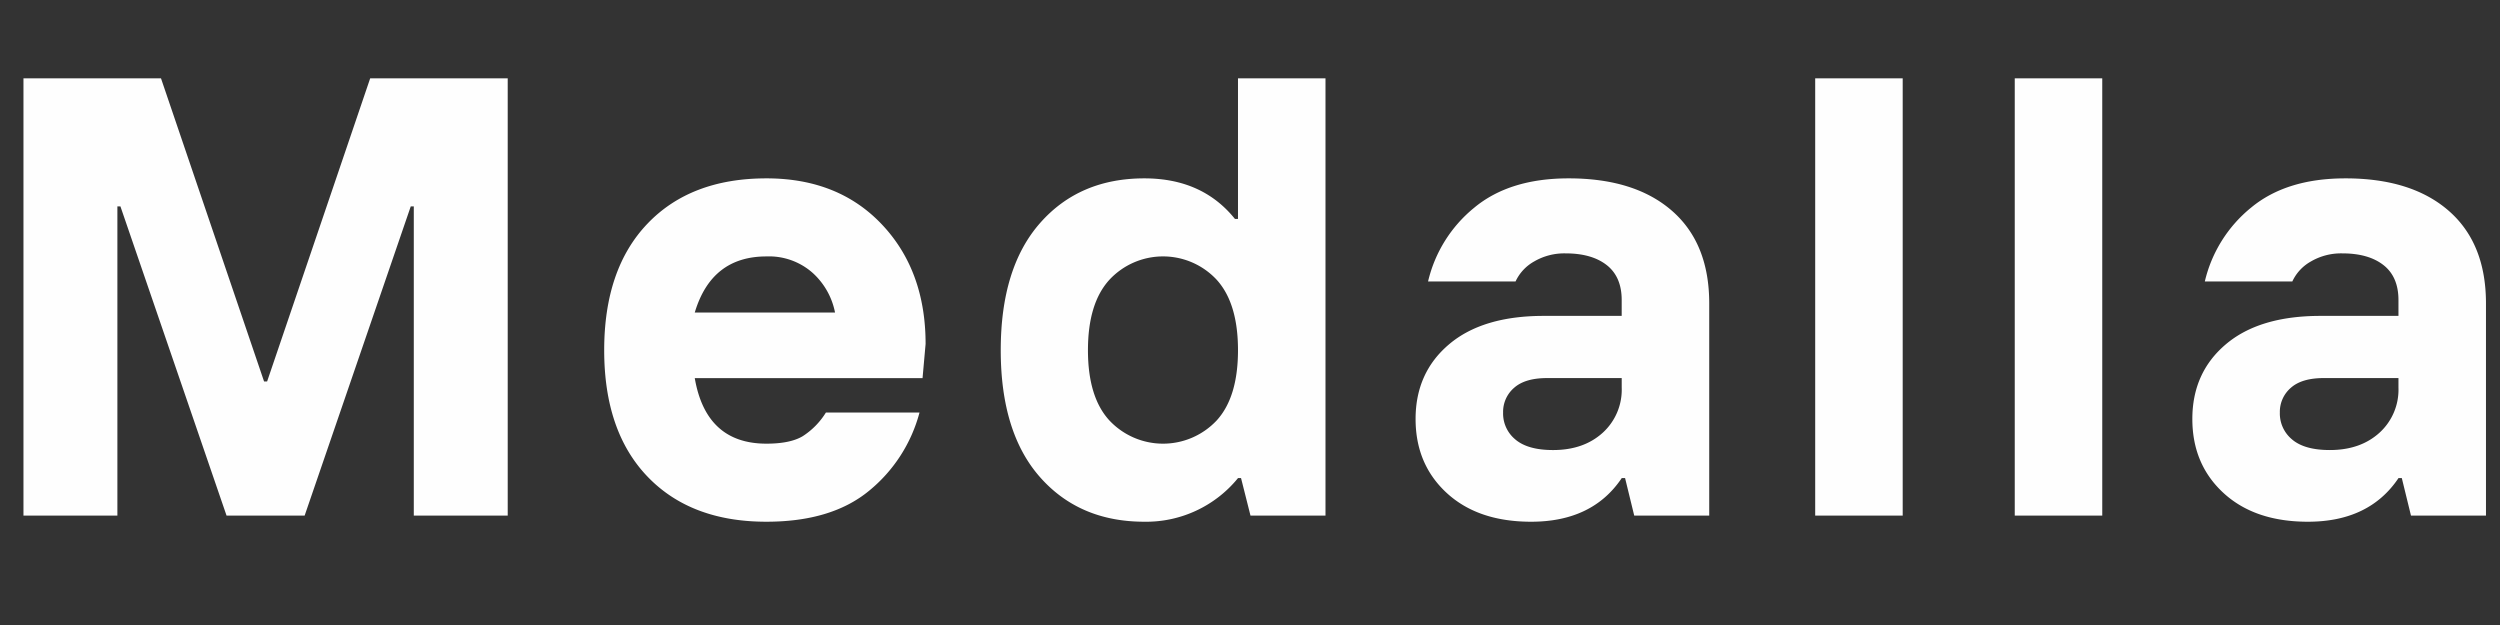 <svg xmlns="http://www.w3.org/2000/svg" width="600" height="150" viewBox="0 0 600 150">
  <rect x="0" y="0" width="600" height="150" fill="#333333" stroke="none"/>
  <defs>
    <style>
      .cls-1 {
        fill: #fefefe;
        fill-rule: evenodd;
      }
    </style>
  </defs>
  <path id="Medalla_copiar" data-name="Medalla copiar" class="cls-1" d="M28.173,123.751V49.54h0.732l25.469,74.211H73.11L98.578,49.54H99.31v74.211h22.541V18.8H88.844L64.108,91.549H63.376L38.639,18.8H5.632V123.751H28.173Zm180.36-5.928a36.186,36.186,0,0,0,12.148-18.809H198.213a17.915,17.915,0,0,1-5.562,5.672q-3,1.794-8.709,1.793-14.49,0-17.2-15.735h54.67l0.732-8.2q0-17.565-10.465-28.652T183.942,42.807q-18.151,0-28.542,10.868T145.007,84.047q0,19.5,10.393,30.336t28.542,10.831Q199.532,125.214,208.533,117.823Zm-24.591-56.28a15.78,15.78,0,0,1,11.015,3.879,17.313,17.313,0,0,1,5.452,9.587H166.743q4.024-13.465,17.2-13.466h0Zm77.167,22.5q0-11.234,5.123-16.869a17.58,17.58,0,0,1,25.8,0q5.087,5.637,5.087,16.869T292.03,100.88a17.658,17.658,0,0,1-25.8,0Q261.11,95.281,261.109,84.047Zm36.008,30.7h0.732l2.268,9h18V18.8h-21V52.541h-0.732q-7.833-9.733-21.736-9.734-15.59,0-25.03,10.722t-9.441,30.519q0,19.8,9.441,30.482t25.03,10.685a28.431,28.431,0,0,0,22.468-10.465h0Zm66.628-9.222a8.05,8.05,0,0,1-3-6.513,7.592,7.592,0,0,1,2.635-5.928q2.635-2.341,7.9-2.342h17.931v2.269a13.956,13.956,0,0,1-4.574,10.868q-4.575,4.136-11.893,4.135Q366.746,108.016,363.745,105.527Zm25.469,9.222h0.805l2.195,9h18V72.813q0-14.417-8.929-22.212t-24.81-7.794q-14.2,0-22.687,7.063a32.306,32.306,0,0,0-11.051,17.674h21a10.6,10.6,0,0,1,4.464-4.794,14.335,14.335,0,0,1,7.539-1.939q6.292,0,9.88,2.818t3.586,8.38v3.806H370.478q-14.639,0-22.687,6.806t-8.051,17.931q0,10.9,7.5,17.784t20.236,6.879q14.709,0,21.736-10.465h0Zm67.433,9V18.8h-21V123.751h21Zm47.893,0V18.8h-21V123.751h21Zm45.624-18.224a8.05,8.05,0,0,1-3-6.513,7.592,7.592,0,0,1,2.635-5.928q2.635-2.341,7.9-2.342h17.931v2.269a13.956,13.956,0,0,1-4.574,10.868q-4.575,4.136-11.893,4.135Q553.164,108.016,550.164,105.527Zm25.469,9.222h0.8l2.2,9h18V72.813q0-14.417-8.929-22.212T562.9,42.807q-14.2,0-22.687,7.063A32.306,32.306,0,0,0,529.16,67.544h21a10.6,10.6,0,0,1,4.464-4.794,14.335,14.335,0,0,1,7.539-1.939q6.292,0,9.88,2.818t3.586,8.38v3.806H556.9q-14.639,0-22.687,6.806t-8.051,17.931q0,10.9,7.5,17.784t20.235,6.879q14.711,0,21.737-10.465h0Z"/>
</svg>
